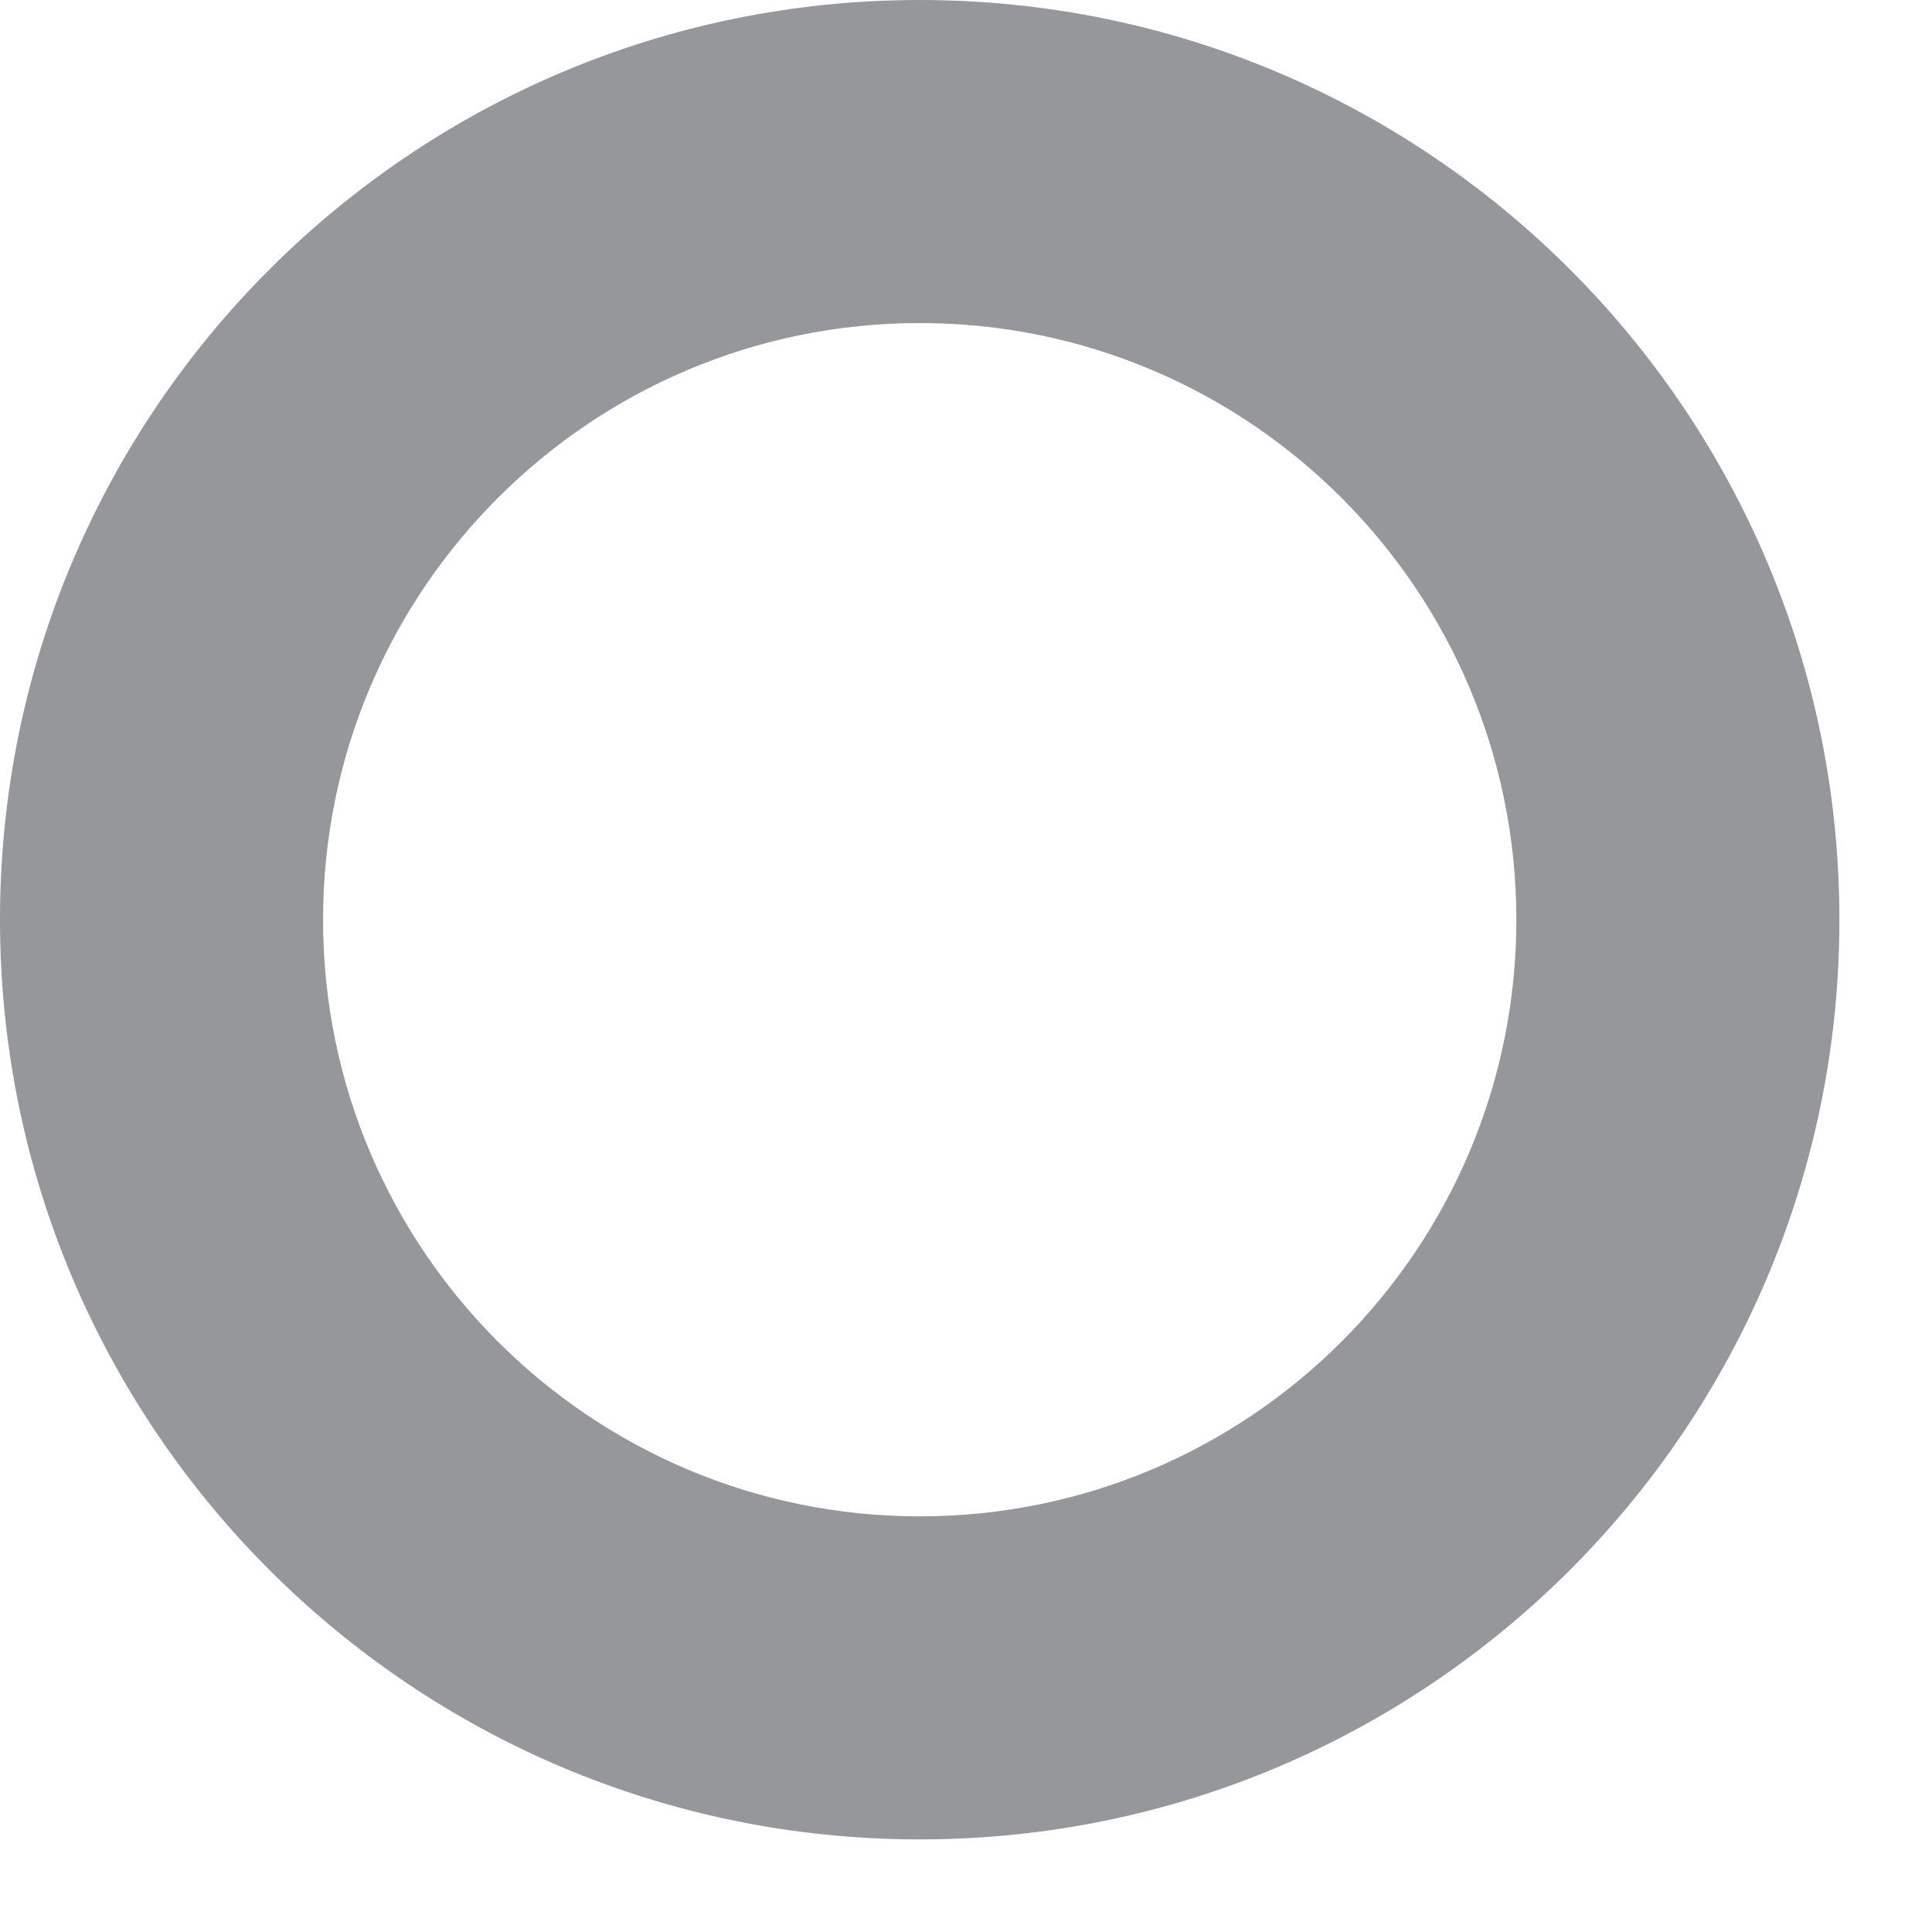 <?xml version="1.0" encoding="utf-8"?>
<svg xmlns="http://www.w3.org/2000/svg" fill="none" height="100%" overflow="visible" preserveAspectRatio="none" style="display: block;" viewBox="0 0 14 14" width="100%">
<path d="M6.665 0C2.985 0 0 2.985 0 6.665C0 10.344 2.985 13.329 6.665 13.329C10.344 13.329 13.329 10.344 13.329 6.665C13.329 2.985 10.344 0 6.665 0ZM6.665 10.988C4.278 10.988 2.341 9.052 2.341 6.665C2.341 4.278 4.278 2.341 6.665 2.341C9.052 2.341 10.988 4.278 10.988 6.665C10.988 9.052 9.052 10.988 6.665 10.988Z" fill="#96979A" id="Vector"/>
</svg>